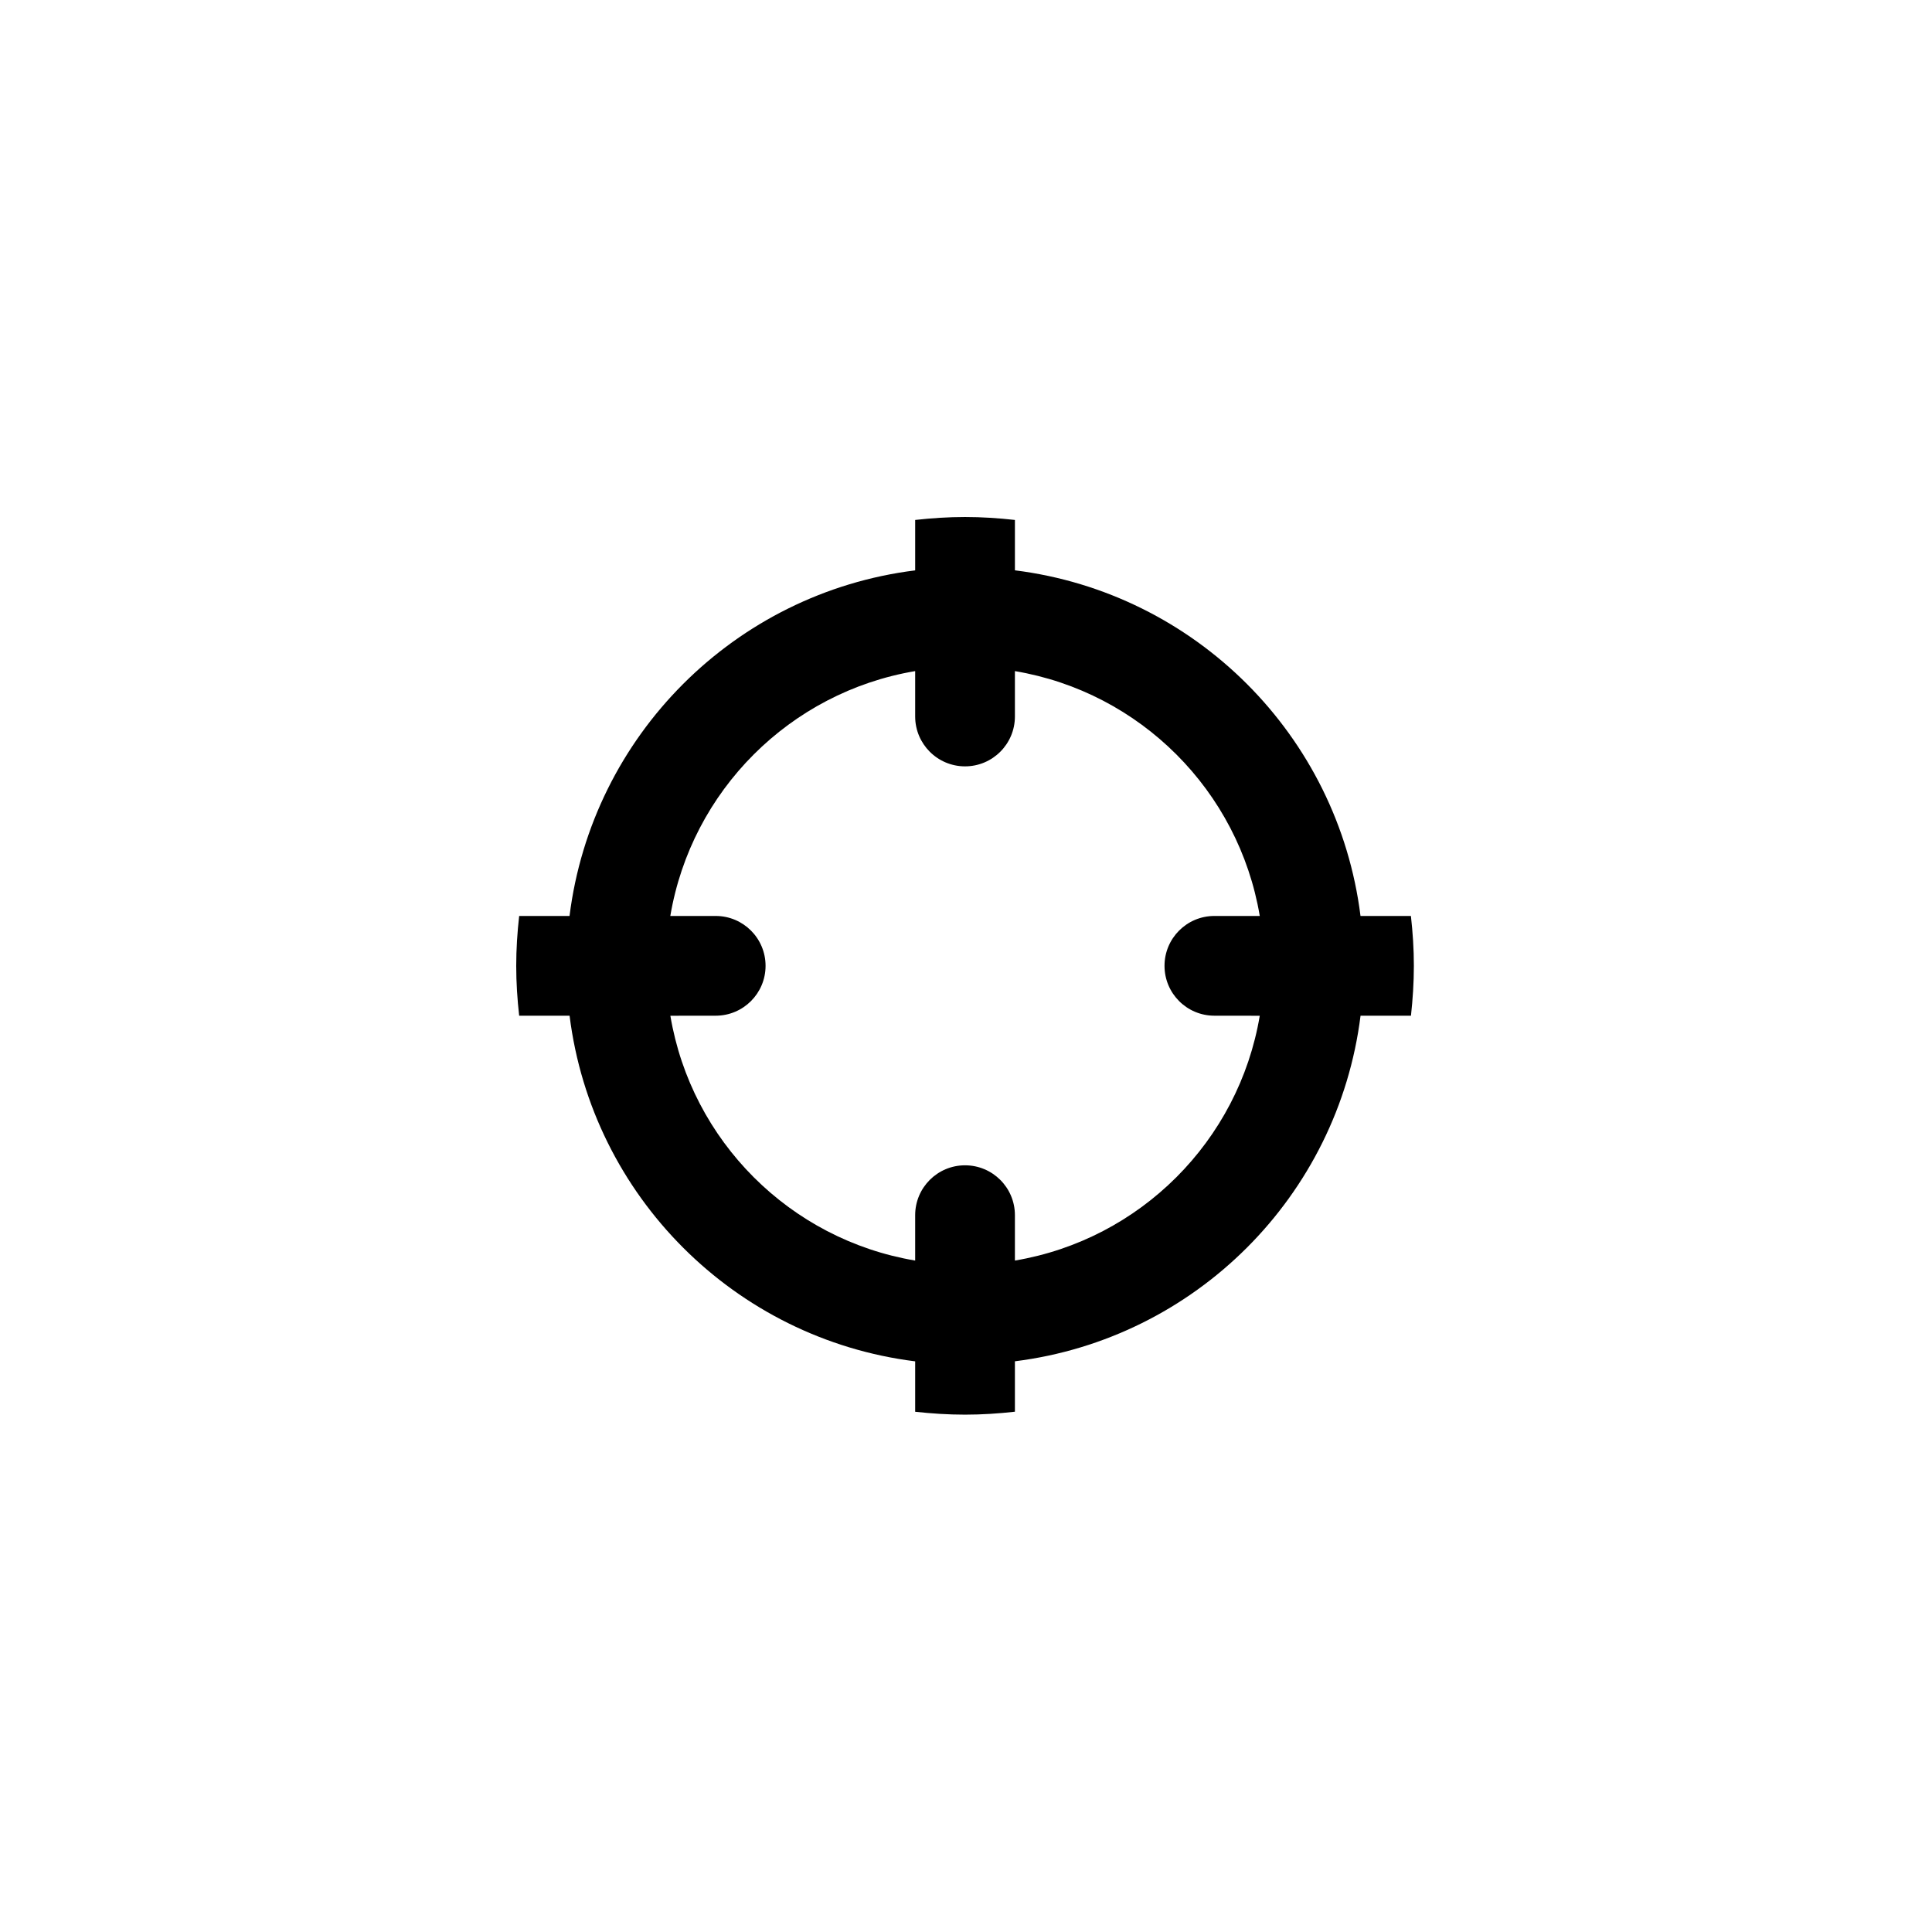 <svg xmlns="http://www.w3.org/2000/svg" width="500" height="500" viewBox="0 0 500 500"><g transform="translate(133.598,133.803)translate(116.151,116.151)rotate(0)translate(-116.151,-116.151) scale(12.906,12.906)" opacity="1"><defs class="defs"/><path transform="translate(0,0)" d="M18,9c0,-0.338 -0.022,-0.671 -0.059,-1h-1.011c-0.451,-3.617 -3.313,-6.479 -6.93,-6.931v-1.01c-0.329,-0.037 -0.662,-0.059 -1,-0.059c-0.338,0 -0.671,0.022 -1,0.059v1.011c-3.617,0.451 -6.479,3.313 -6.931,6.93h-1.01c-0.037,0.329 -0.059,0.662 -0.059,1c0,0.338 0.022,0.671 0.059,1h1.011c0.451,3.617 3.313,6.479 6.93,6.931v1.011c0.329,0.036 0.662,0.058 1,0.058c0.338,0 0.671,-0.022 1,-0.059v-1.011c3.616,-0.452 6.479,-3.313 6.931,-6.93h1.011c0.036,-0.328 0.058,-0.661 0.058,-1zM10,14.91v-0.91c0,-0.553 -0.448,-1 -1,-1c-0.552,0 -1,0.447 -1,1v0.91c-2.51,-0.422 -4.487,-2.398 -4.909,-4.909l0.909,-0.001c0.553,0 1,-0.448 1,-1c0,-0.552 -0.447,-1 -1,-1h-0.91c0.423,-2.51 2.4,-4.487 4.91,-4.91v0.91c0,0.552 0.448,1 1,1c0.552,0 1,-0.448 1,-1v-0.91c2.511,0.422 4.488,2.399 4.91,4.91h-0.91c-0.553,0 -1,0.448 -1,1c0,0.552 0.447,1 1,1l0.91,0.001c-0.423,2.511 -2.399,4.487 -4.91,4.909z" fill="#000000" class="fill c1"/></g></svg>